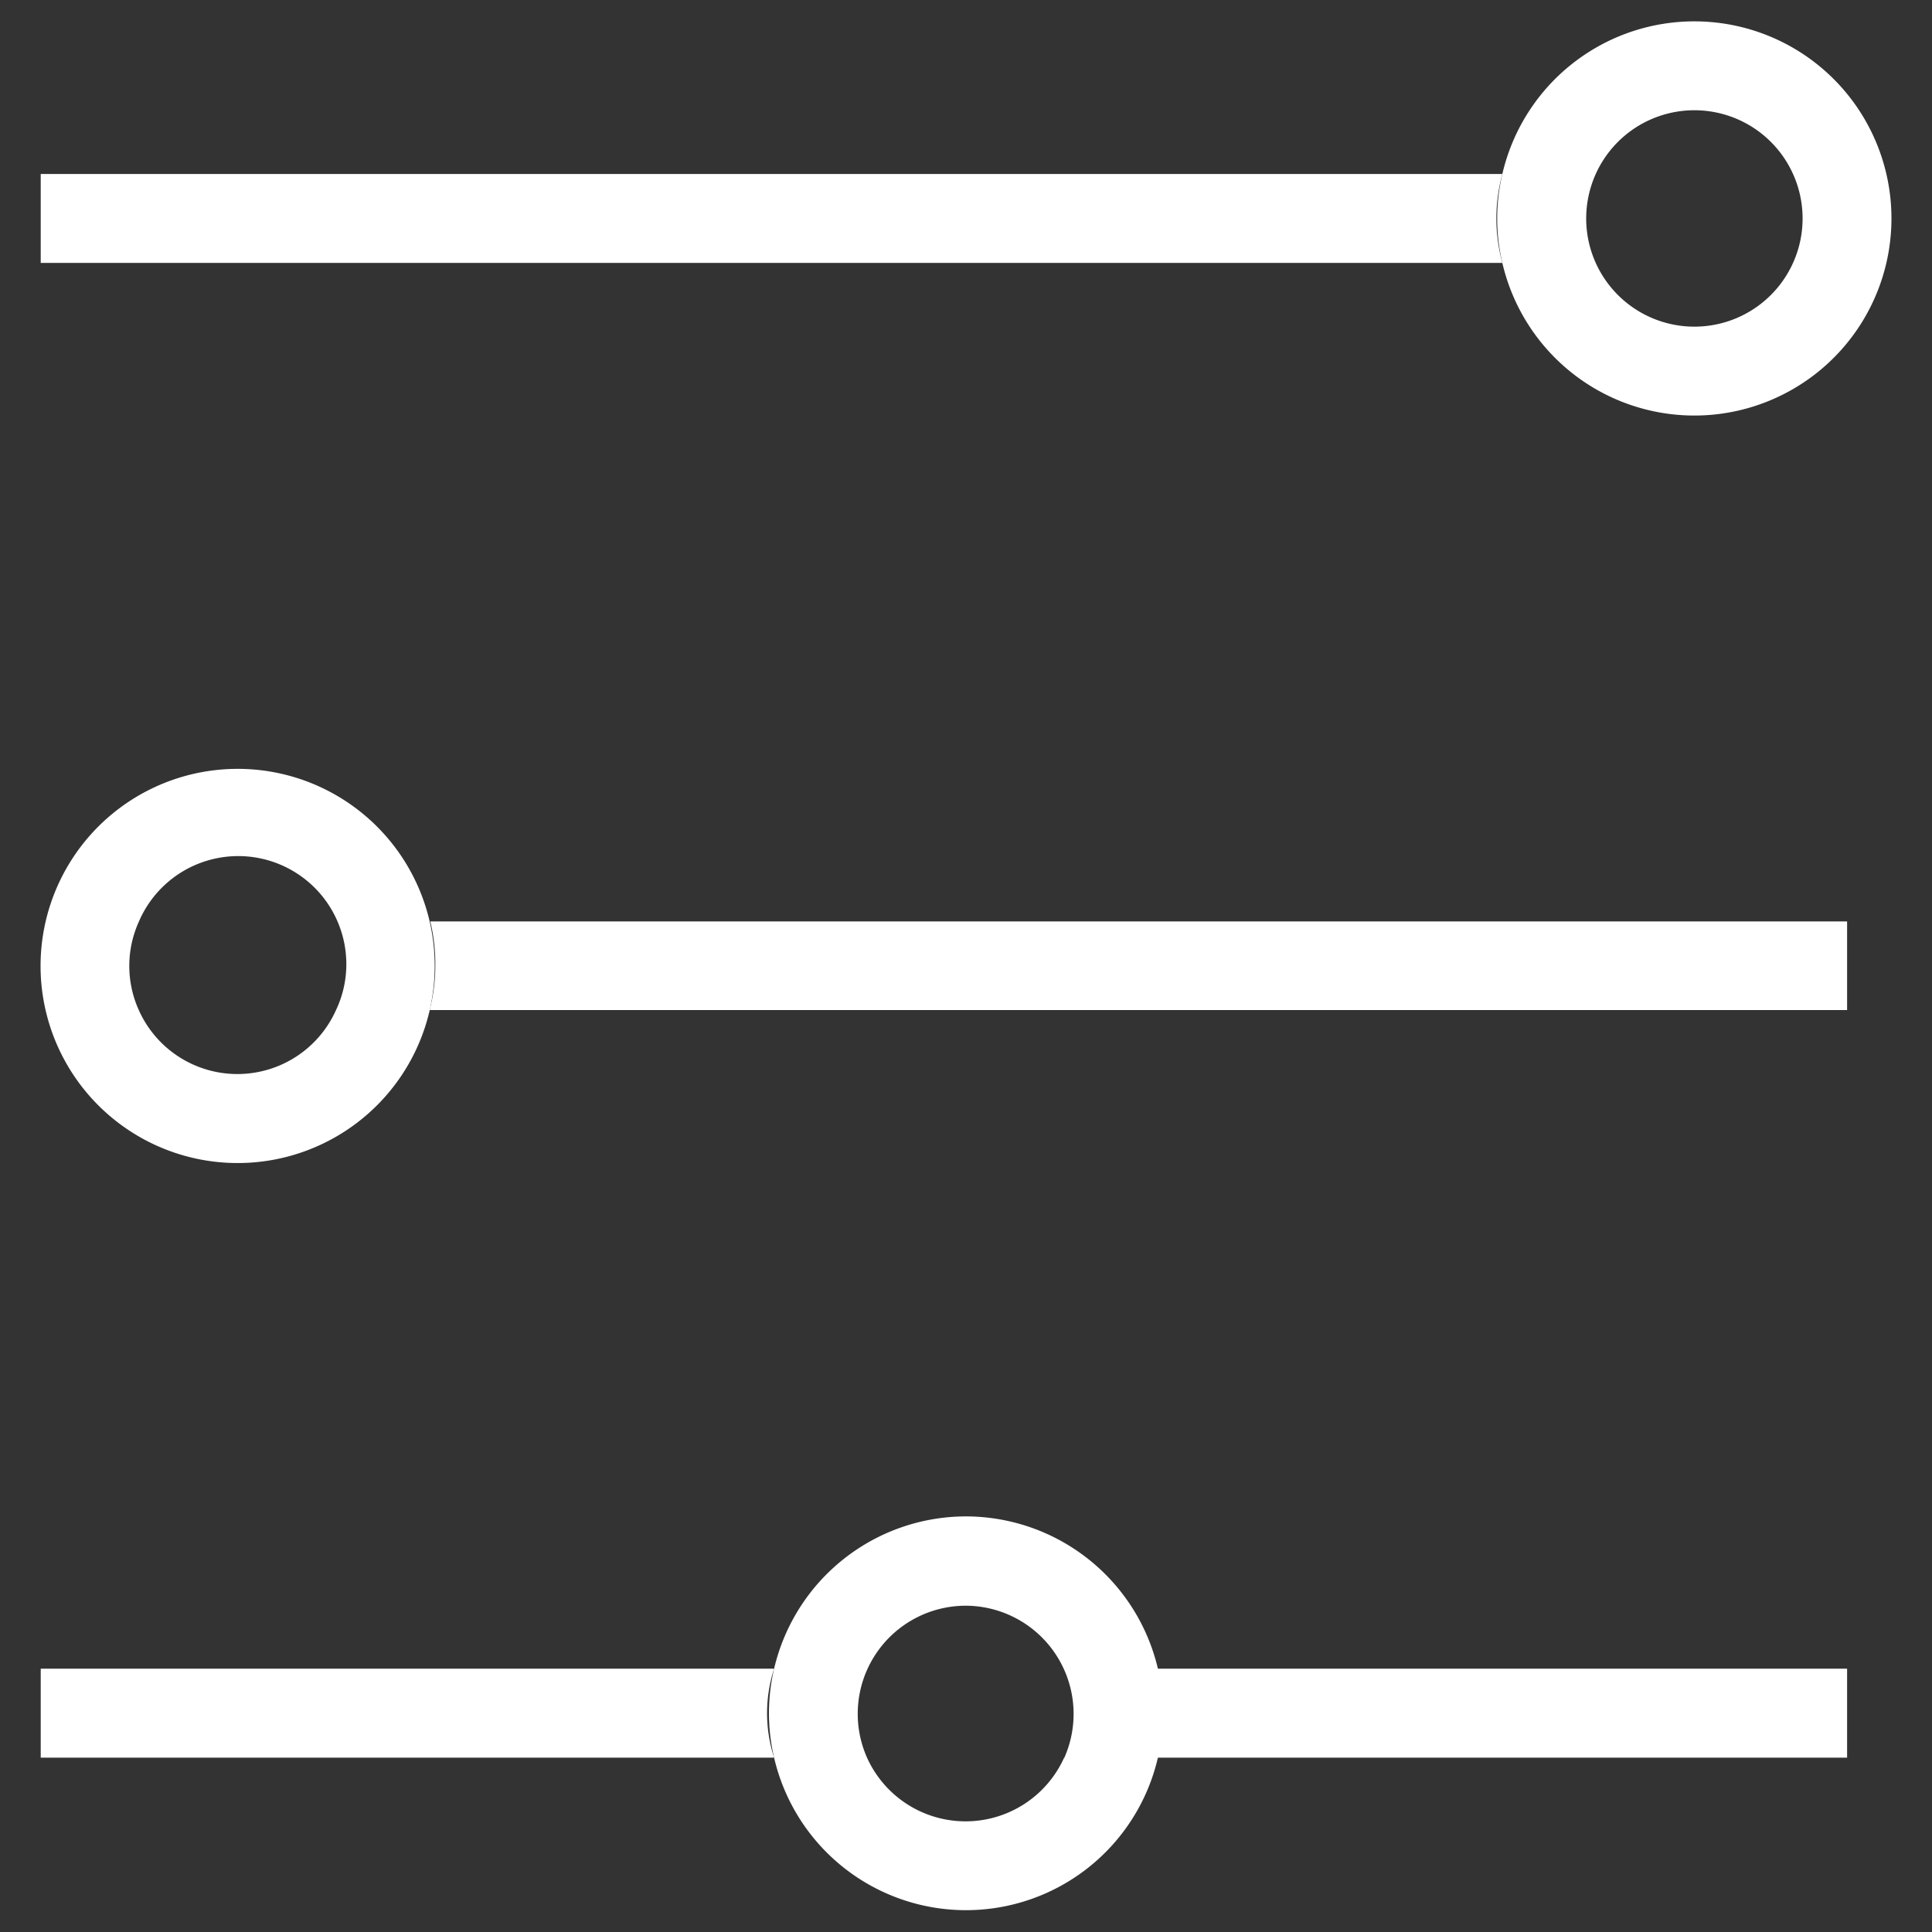 <svg id="Layer_1" data-name="Layer 1" xmlns="http://www.w3.org/2000/svg" viewBox="0 0 184.09 184.09"><rect x="0" y="0" width="184.09" height="184.09" fill="#333333" stroke="none"/><defs><style>.cls-1{fill:#fff;}</style></defs><path class="cls-1" d="M143.15,25.05a18.78,18.78,0,1,0,0-8.47,18.55,18.55,0,0,0,0,8.47Zm8.9-8.47a10.31,10.31,0,1,1-.91,4.24A10.32,10.32,0,0,1,152.05,16.58Z"/><path class="cls-1" d="M142.58,20.82a16.12,16.12,0,0,1,.57-4.24H3.88v8.47H143.15A16.11,16.11,0,0,1,142.58,20.82Z"/><path class="cls-1" d="M41.48,92a17,17,0,0,1-.54,4.24H176V87.8h-135A17.11,17.11,0,0,1,41.48,92Z"/><path class="cls-1" d="M40.94,87.8a18.78,18.78,0,1,0,0,8.48,19,19,0,0,0,0-8.48ZM32,96.28a10.29,10.29,0,0,1-18.76,0,10.23,10.23,0,0,1,0-8.48A10.3,10.3,0,0,1,33,92,10.18,10.18,0,0,1,32,96.28Z"/><path class="cls-1" d="M92,144.49A18.79,18.79,0,0,0,73.76,159a18.59,18.59,0,0,0,0,8.48,18.77,18.77,0,0,0,36.57,0H176V159H110.33A18.81,18.81,0,0,0,92,144.49Zm9.39,23a10.3,10.3,0,0,1-18.77,0A10.3,10.3,0,0,1,92,153a10.31,10.31,0,0,1,9.39,14.54Z"/><path class="cls-1" d="M73.76,159H3.88v8.48H73.76a13.75,13.75,0,0,1,0-8.48Z"/></svg>